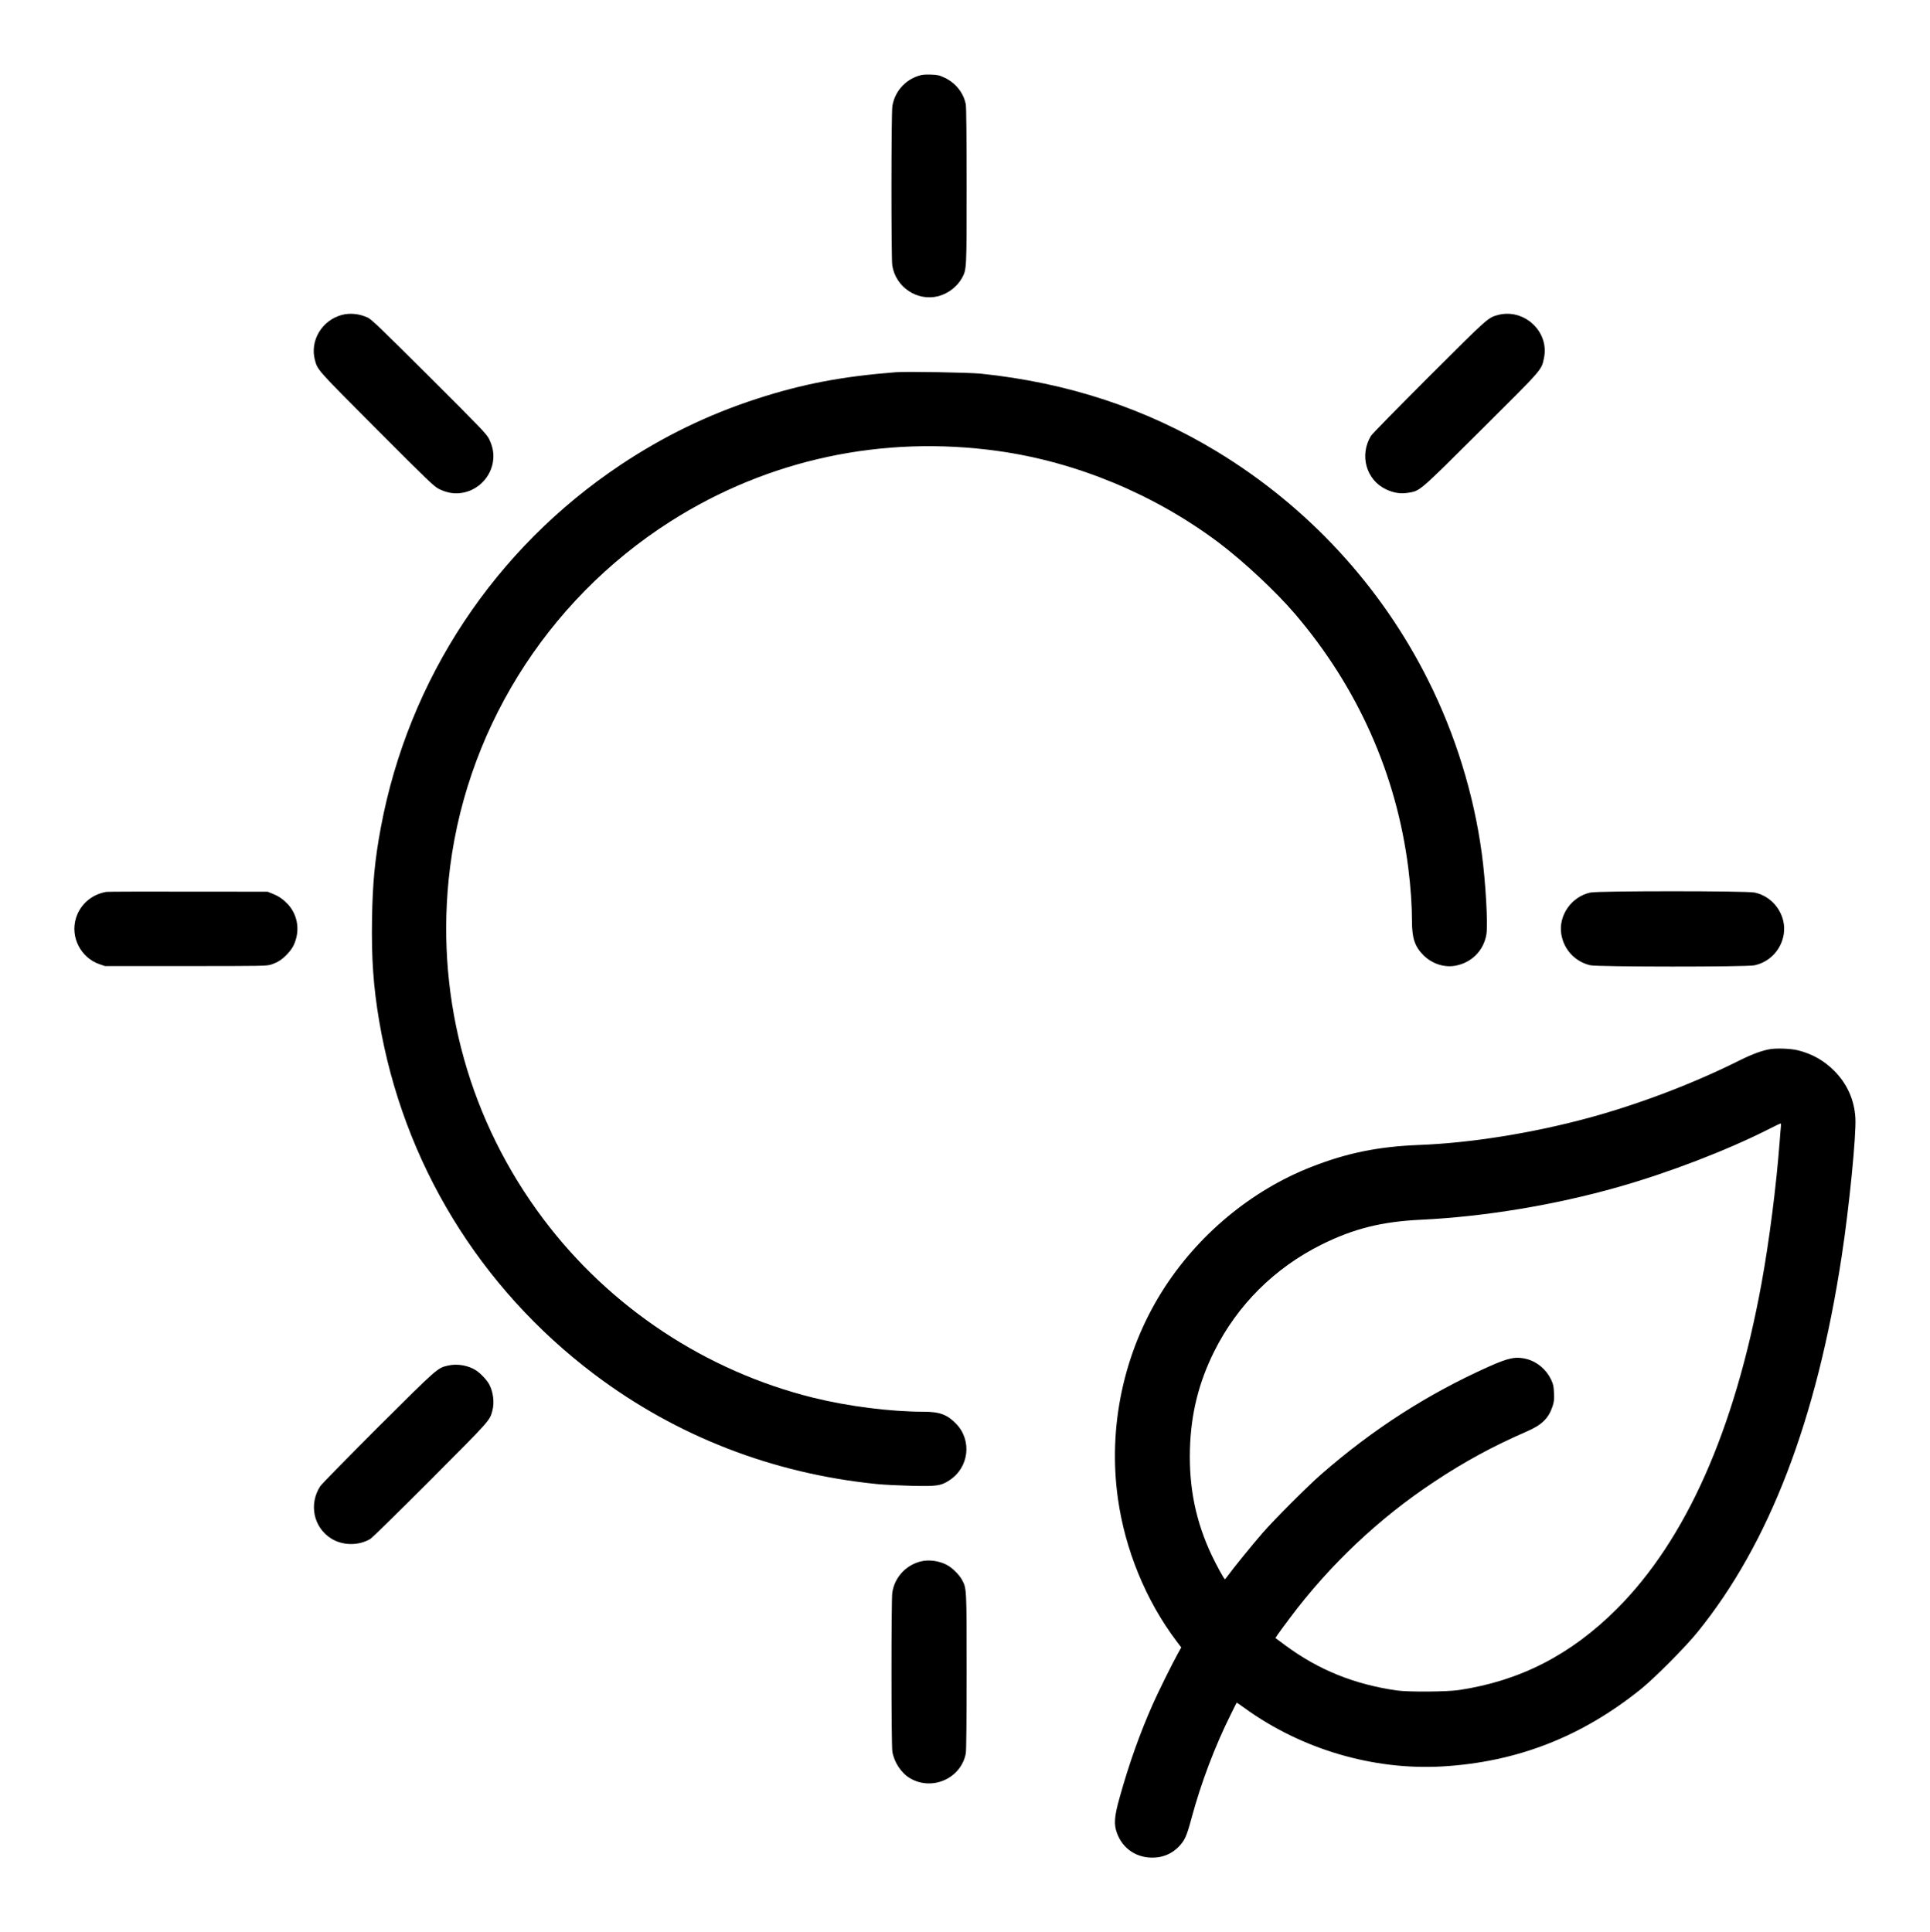 <?xml version="1.0" standalone="no"?>
<!DOCTYPE svg PUBLIC "-//W3C//DTD SVG 20010904//EN"
 "http://www.w3.org/TR/2001/REC-SVG-20010904/DTD/svg10.dtd">
<svg version="1.0" xmlns="http://www.w3.org/2000/svg"
 width="2362pt" height="2365pt" viewBox="0 0 2362 2365"
 preserveAspectRatio="xMidYMid meet">

<g transform="translate(0,2365) scale(0.1,-0.1)"
fill="#000000" stroke="none">
<path d="M11238 22721 c-168 -55 -290 -198 -317 -371 -14 -87 -15 -1861 -1
-1950 42 -266 306 -442 565 -375 120 32 230 117 288 222 57 107 57 92 57 1124
0 592 -4 966 -10 1000 -26 139 -123 263 -256 326 -68 32 -86 37 -172 40 -75 2
-110 -1 -154 -16z"/>
<path d="M4183 19795 c-244 -66 -392 -315 -329 -552 33 -123 23 -112 755 -846
632 -634 702 -701 763 -732 85 -42 165 -59 248 -52 220 18 399 197 417 417 7
83 -10 163 -52 248 -31 61 -98 131 -732 763 -600 598 -706 700 -753 722 -104
47 -217 59 -317 32z"/>
<path d="M18331 19794 c-120 -32 -123 -35 -842 -753 -378 -378 -698 -704 -711
-726 -144 -238 -58 -542 187 -656 92 -43 176 -56 268 -41 149 25 122 2 893
769 767 763 738 730 770 883 67 321 -245 610 -565 524z"/>
<path d="M10965 19094 c-663 -52 -1149 -145 -1705 -326 -597 -194 -1141 -459
-1665 -808 -1543 -1030 -2594 -2621 -2934 -4438 -73 -391 -101 -680 -108
-1123 -8 -487 17 -831 88 -1249 294 -1730 1228 -3263 2634 -4323 1004 -757
2181 -1214 3455 -1342 85 -9 278 -18 427 -22 312 -7 358 0 461 67 240 155 281
486 85 691 -108 113 -203 149 -398 149 -406 0 -925 66 -1350 171 -1316 326
-2491 1104 -3306 2189 -897 1194 -1306 2657 -1159 4145 178 1791 1184 3417
2716 4393 1192 759 2594 1060 4012 861 956 -134 1905 -528 2692 -1117 306
-230 703 -601 939 -877 767 -898 1241 -1963 1386 -3110 29 -230 45 -461 45
-644 0 -216 34 -316 140 -423 104 -104 253 -153 389 -129 200 36 348 184 382
384 20 121 -9 638 -56 987 -98 728 -323 1457 -656 2122 -577 1154 -1473 2125
-2584 2800 -868 527 -1823 843 -2889 954 -143 15 -908 28 -1041 18z"/>
<path d="M1300 12733 c-178 -31 -318 -152 -370 -320 -72 -232 57 -485 287
-565 l68 -23 990 0 c944 0 993 1 1045 19 82 28 131 60 192 124 63 66 91 116
113 199 39 149 0 305 -103 416 -59 62 -110 97 -187 128 l-60 24 -975 1 c-536
1 -986 0 -1000 -3z"/>
<path d="M19464 12725 c-233 -50 -394 -282 -356 -511 31 -188 168 -335 353
-379 92 -21 1908 -22 2010 -1 187 40 328 189 359 379 37 233 -123 463 -357
512 -96 21 -1915 21 -2009 0z"/>
<path d="M21670 10809 c-99 -15 -224 -61 -379 -138 -563 -282 -1224 -534
-1841 -702 -694 -189 -1453 -310 -2085 -334 -492 -19 -880 -97 -1315 -268
-742 -290 -1402 -842 -1833 -1532 -466 -747 -658 -1651 -536 -2525 88 -630
344 -1254 719 -1750 l57 -75 -39 -70 c-72 -129 -240 -469 -305 -615 -164 -368
-298 -747 -414 -1165 -62 -223 -68 -314 -30 -420 72 -200 251 -316 467 -302
110 6 212 53 287 130 76 77 100 131 157 343 116 434 290 894 486 1285 36 74
67 135 69 137 1 2 46 -28 99 -67 694 -502 1571 -761 2415 -713 912 53 1703
360 2431 945 168 135 547 516 694 698 879 1084 1460 2598 1765 4599 92 599
180 1487 168 1695 -12 218 -98 413 -252 571 -128 131 -280 217 -457 259 -82
20 -246 26 -328 14z m125 -951 c-3 -24 -9 -106 -15 -183 -41 -542 -127 -1214
-221 -1730 -329 -1800 -925 -3143 -1773 -3990 -562 -561 -1184 -880 -1932
-992 -150 -22 -619 -25 -759 -5 -522 75 -958 252 -1363 551 l-123 91 32 48
c18 26 83 115 145 197 486 650 1094 1224 1765 1667 378 251 724 438 1138 618
181 79 263 159 312 307 17 53 21 82 17 161 -3 83 -8 107 -35 165 -59 124 -170
218 -298 252 -134 34 -219 17 -470 -95 -748 -336 -1412 -763 -2046 -1316 -169
-148 -569 -548 -718 -719 -117 -134 -360 -433 -420 -517 -19 -27 -37 -48 -40
-48 -10 0 -97 159 -160 290 -195 412 -281 826 -268 1300 12 435 107 817 298
1200 284 568 738 1019 1309 1304 395 197 740 283 1221 306 775 37 1638 180
2412 400 617 175 1323 446 1832 703 83 42 153 76 157 76 4 1 6 -18 3 -41z"/>
<path d="M5483 6935 c-128 -29 -123 -24 -851 -749 -375 -375 -696 -702 -713
-728 -141 -219 -83 -501 131 -638 141 -90 337 -93 482 -7 24 14 356 340 739
724 732 734 722 723 755 846 26 99 12 223 -37 319 -26 50 -100 131 -157 170
-93 64 -234 90 -349 63z"/>
<path d="M11258 4535 c-179 -49 -312 -199 -338 -380 -13 -97 -13 -1859 1
-1945 20 -129 110 -265 217 -327 272 -159 625 -1 682 306 6 34 10 408 10 1000
0 1032 0 1017 -57 1124 -35 63 -117 145 -180 179 -100 55 -232 72 -335 43z"/>
</g>
</svg>
